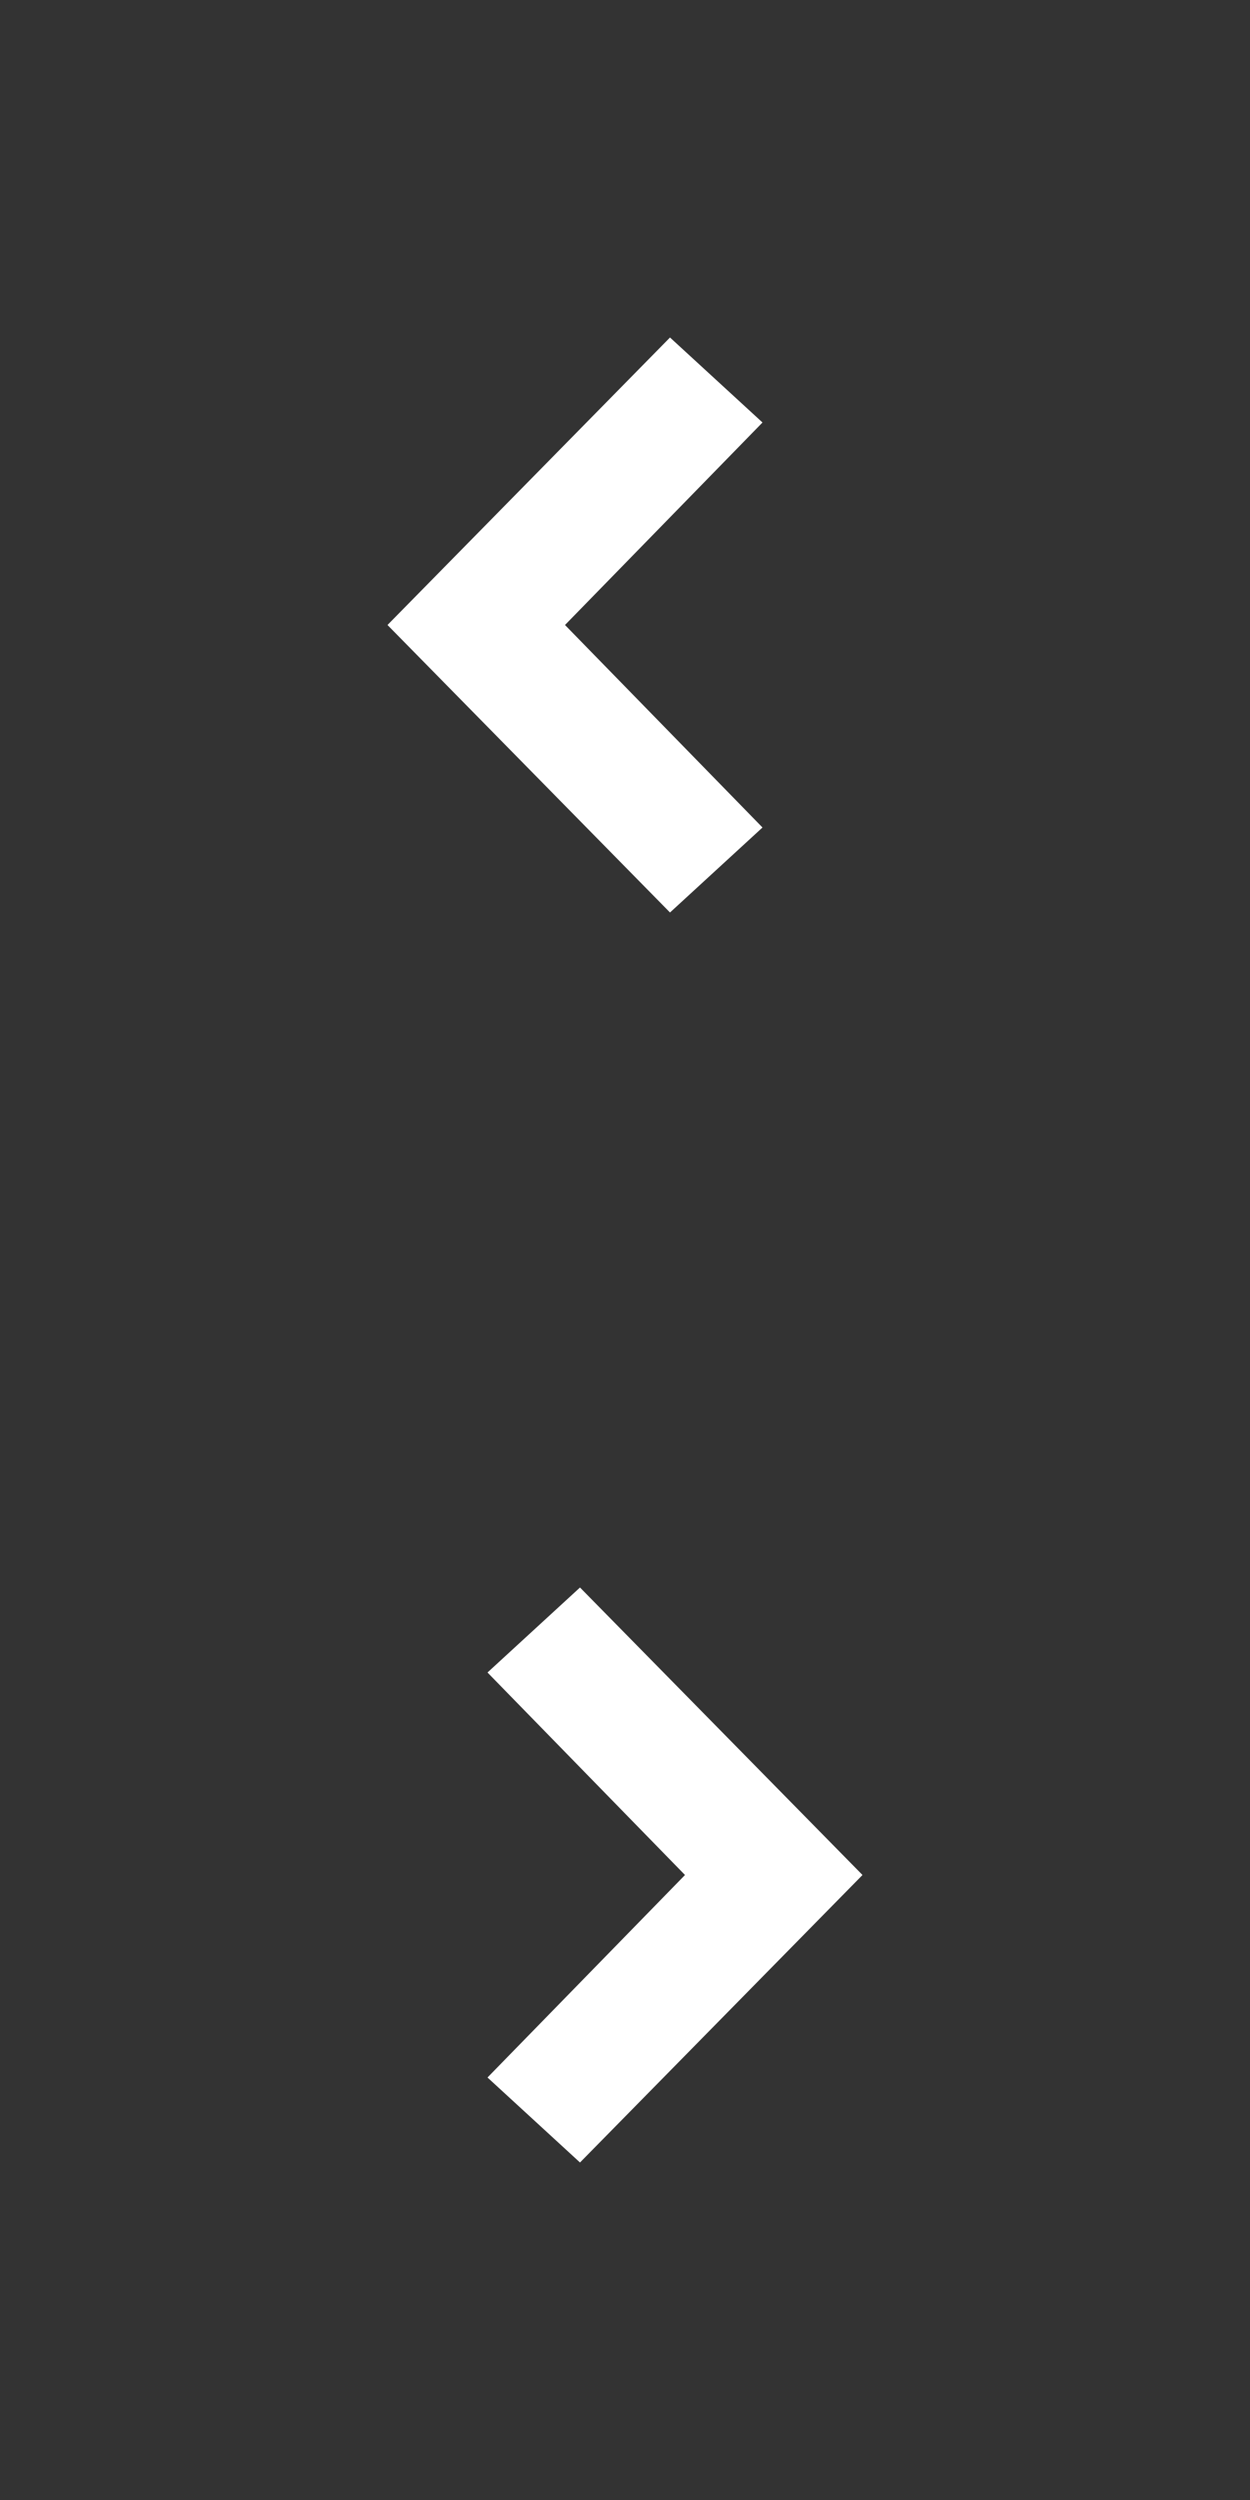 <?xml version="1.0" encoding="utf-8"?>
<!-- Generator: Adobe Illustrator 21.1.0, SVG Export Plug-In . SVG Version: 6.00 Build 0)  -->
<svg version="1.1" id="Laag_1" xmlns="http://www.w3.org/2000/svg" xmlns:xlink="http://www.w3.org/1999/xlink" x="0px" y="0px"
	 width="50px" height="100px" viewBox="0 0 50 100" style="enable-background:new 0 0 50 100;" xml:space="preserve">
<rect x="0" y="0" width="50" height="100" fill="#333333" stroke="none"/>
<style type="text/css">
	.st0{fill:#DE005A;}
	.st1{fill:#FFFFFF;}
</style>
<circle class="st0" cx="0" cy="0" r="0"/>
<path id="Shape_36_copy_4" class="st1" d="M26.8,13.5L15.5,25l11.3,11.5l3.7-3.4L22.6,25l7.9-8.1L26.8,13.5z"/>
<path id="Shape_36_copy_4_1_" class="st1" d="M23.2,86.5L34.5,75L23.2,63.5l-3.7,3.4l7.9,8.1l-7.9,8.1L23.2,86.5z"/>
</svg>
